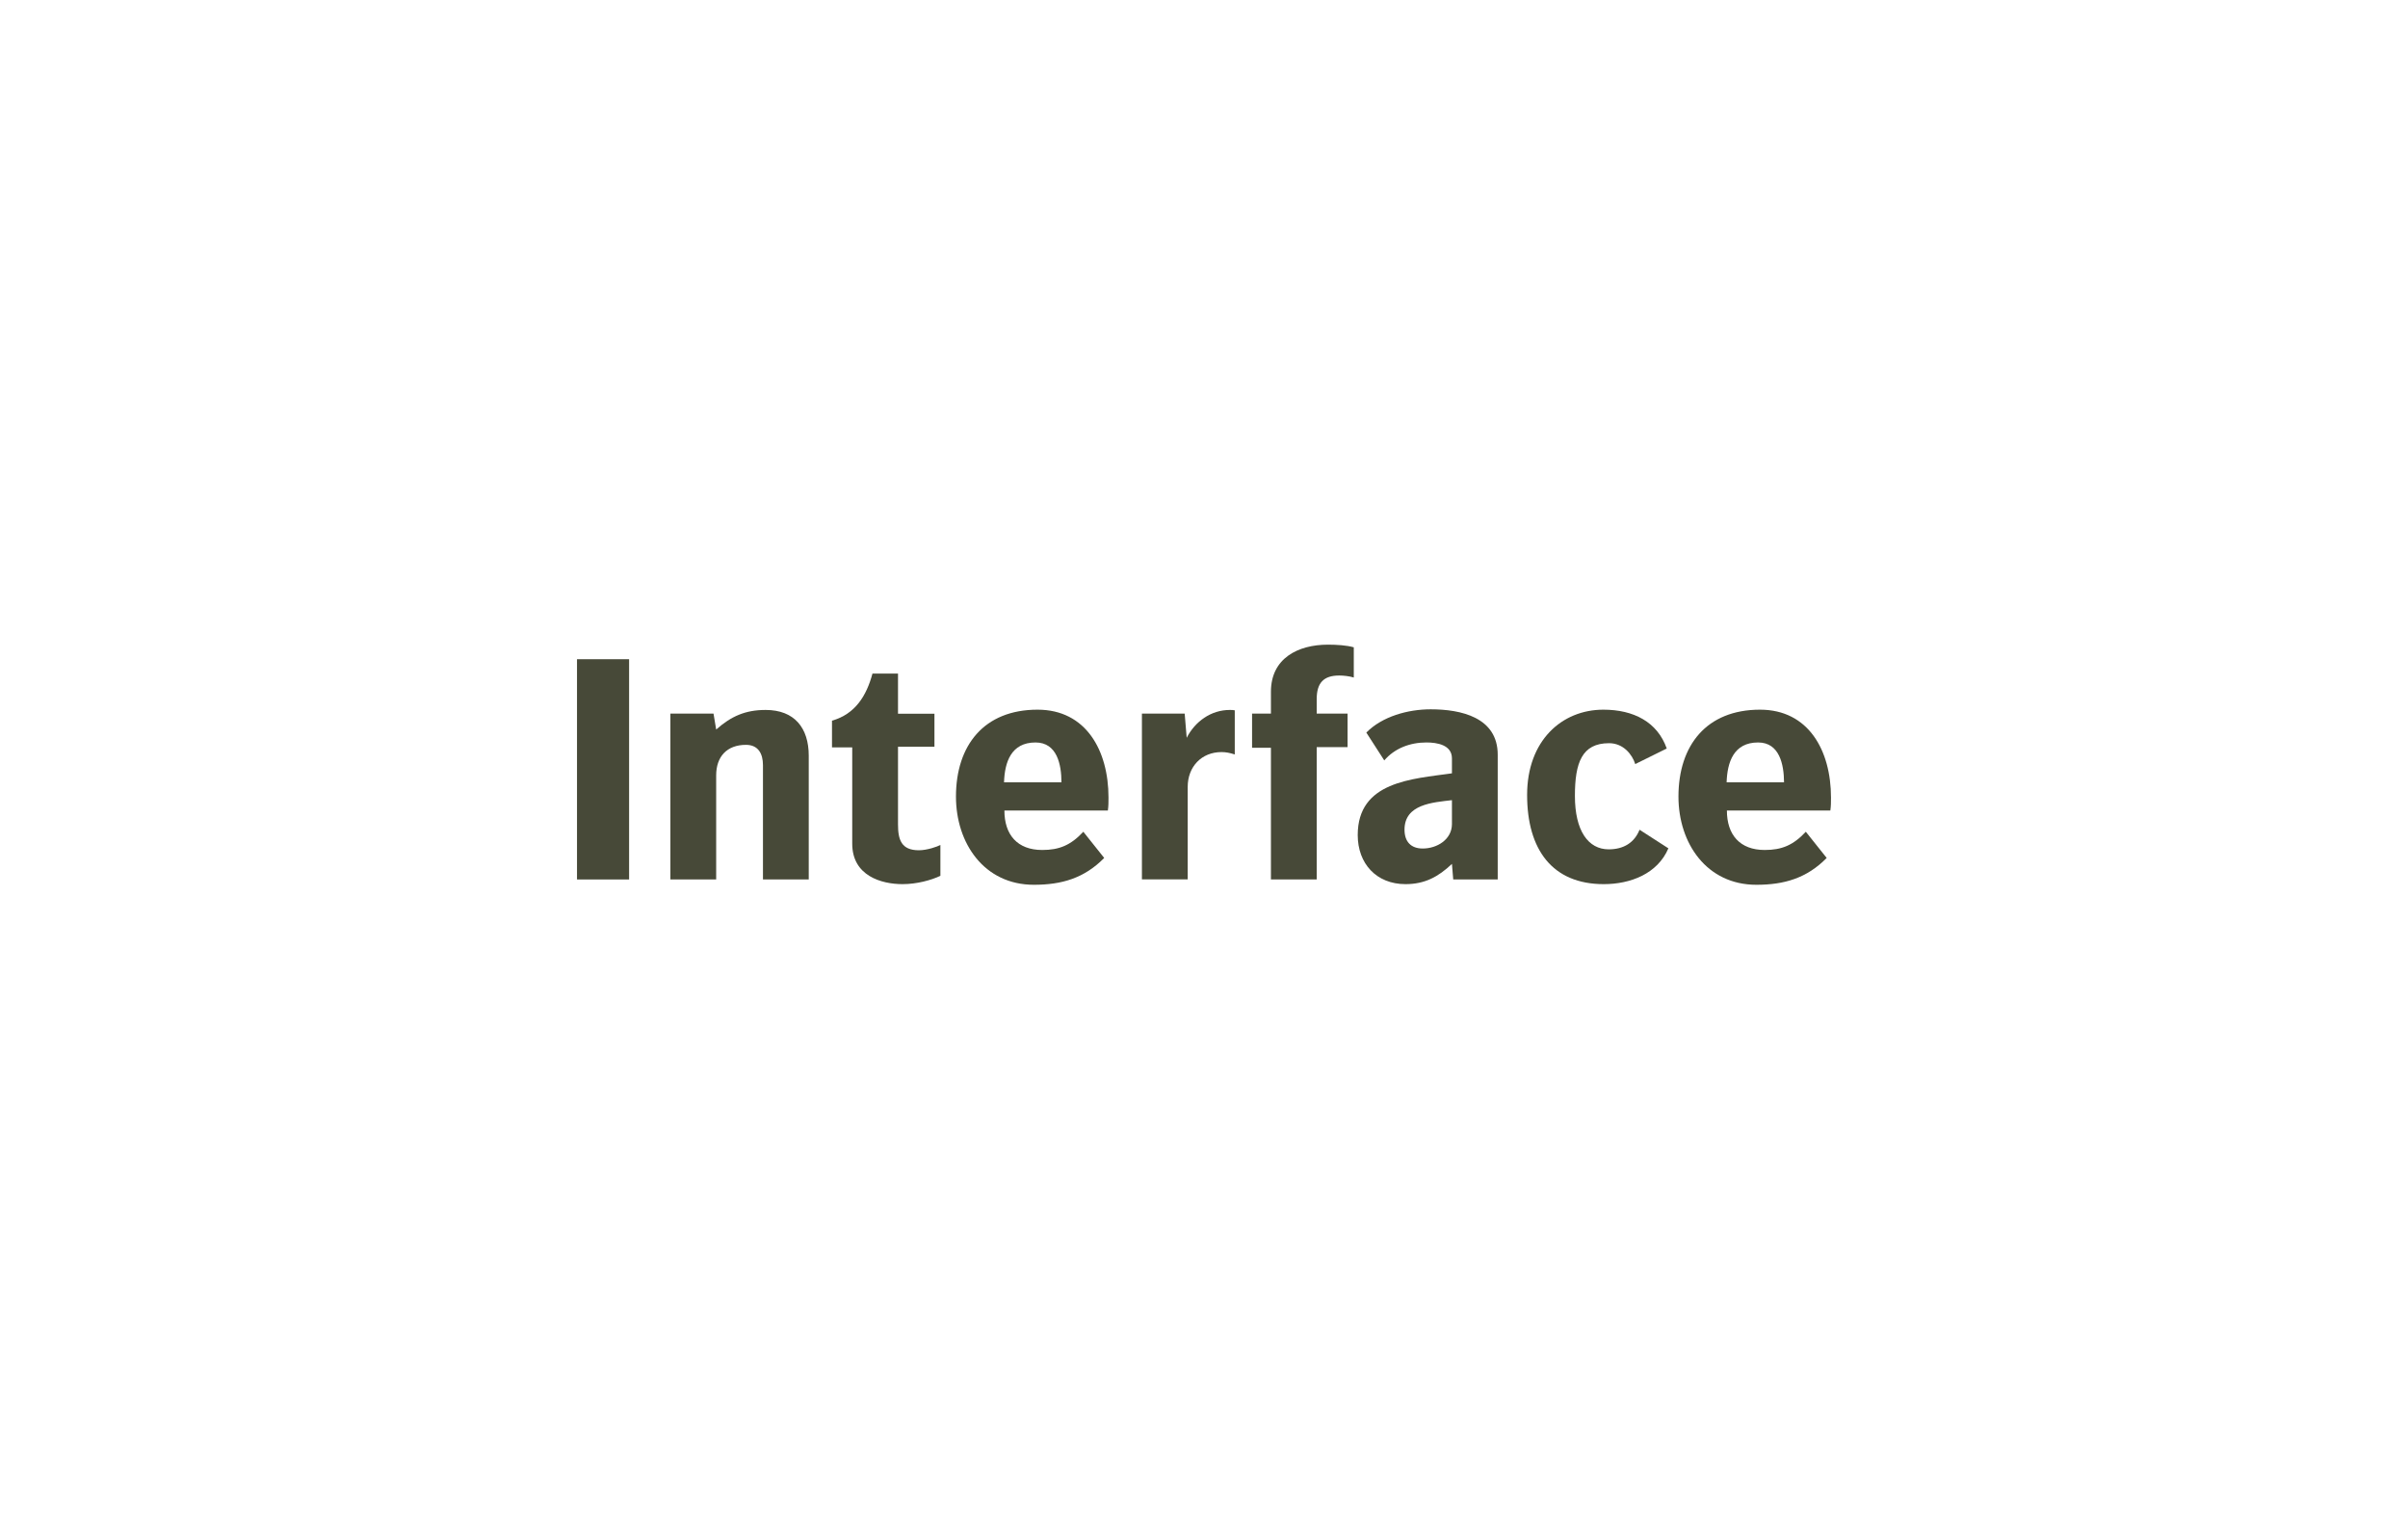 <?xml version="1.0" encoding="utf-8"?>
<!-- Generator: Adobe Illustrator 27.2.0, SVG Export Plug-In . SVG Version: 6.00 Build 0)  -->
<svg version="1.1" id="Layer_1" xmlns="http://www.w3.org/2000/svg" xmlns:xlink="http://www.w3.org/1999/xlink" x="0px" y="0px"
	 viewBox="0 0 263 167" style="enable-background:new 0 0 263 167;" xml:space="preserve">
<style type="text/css">
	.st0{fill:#474938;}
</style>
<g>
	<path class="st0" d="M133.41,82.12c-2.17,0-3.69,1.59-3.69,3.8v10.1h-5V77.92h4.67l0.22,2.64c0.91-1.77,2.64-3.04,4.71-3.04
		c0.29,0,0.25,0,0.54,0.04v4.82C134.31,82.2,133.88,82.12,133.41,82.12z"/>
	<path class="st0" d="M63.02,96.03V71.98h5.69v24.05H63.02z"/>
	<path class="st0" d="M83.33,96.03V83.54c0-1.23-0.51-2.21-1.85-2.21c-2.1,0-3.26,1.3-3.26,3.33v11.37h-5V77.92h4.71l0.29,1.74
		c1.63-1.45,3.19-2.14,5.4-2.14c3.15,0,4.71,1.96,4.71,5v13.51H83.33z"/>
	<path class="st0" d="M98.58,96.54c-2.32,0-5.5-0.91-5.5-4.42V81.61h-2.21v-2.92c2.54-0.72,3.77-2.72,4.42-5.14h2.79v4.38h3.98v3.61
		h-3.98v8.48c0,1.67,0.36,2.82,2.28,2.82c0.91,0,2.03-0.4,2.35-0.58v3.37C101.73,96.1,100.14,96.54,98.58,96.54z"/>
	<path class="st0" d="M121,88.5h-11.3c0,2.64,1.41,4.31,4.13,4.31c1.85,0,3.11-0.51,4.49-1.99l2.28,2.86
		c-2.17,2.21-4.64,2.93-7.68,2.93c-5.43,0-8.51-4.53-8.51-9.63c0-5.61,3.08-9.49,8.91-9.49c5.29,0,7.75,4.45,7.75,9.6
		C121.07,87.56,121.07,88.03,121,88.5z M113.1,81.07c-2.68,0-3.37,2.17-3.44,4.35h6.27C115.93,83.5,115.46,81.07,113.1,81.07z"/>
	<path class="st0" d="M146.27,73.76c-1.7,0-2.46,0.8-2.46,2.57c0,0,0,1.05,0,1.59h3.37v3.66h-3.37v14.45h-5V81.65h-2.06v-3.73h2.06
		v-2.39c0-3.66,2.97-5.14,6.23-5.14c0.94,0,2.06,0.07,2.82,0.29v3.3C147.39,73.83,146.74,73.76,146.27,73.76z"/>
	<path class="st0" d="M158.72,96.03l-0.14-1.7c-1.49,1.41-2.97,2.21-5.07,2.21c-3.19,0-5.22-2.25-5.22-5.36
		c0-5.87,5.94-6.12,10.29-6.74v-1.63c0-1.48-1.63-1.74-2.79-1.74c-1.81,0-3.48,0.65-4.6,1.96l-1.96-3.04
		c1.74-1.77,4.56-2.54,7.03-2.54c3.29,0,7.32,0.87,7.32,4.96v13.62H158.72z M158.58,87.37c-2.1,0.25-5.18,0.44-5.18,3.22
		c0,1.3,0.69,2.06,1.99,2.06c1.56,0,3.19-0.98,3.19-2.68V87.37z"/>
	<path class="st0" d="M175.16,96.54c-5.61,0-8.37-3.77-8.37-9.74c0-5.94,3.8-9.31,8.33-9.31c3.3,0,5.9,1.34,6.92,4.24l-3.44,1.7
		c-0.33-1.05-1.3-2.28-2.86-2.28c-2.97,0-3.73,2.14-3.73,5.76c0,3.8,1.45,5.83,3.69,5.83c1.67,0,2.82-0.76,3.37-2.14l3.15,2.03
		C181.03,95.42,178.06,96.54,175.16,96.54z"/>
	<path class="st0" d="M199.91,88.5h-11.3c0,2.64,1.41,4.31,4.13,4.31c1.85,0,3.11-0.51,4.49-1.99l2.28,2.86
		c-2.17,2.21-4.64,2.93-7.68,2.93c-5.43,0-8.51-4.53-8.51-9.63c0-5.61,3.08-9.49,8.91-9.49c5.29,0,7.75,4.45,7.75,9.6
		C199.98,87.56,199.98,88.03,199.91,88.5z M192.02,81.07c-2.68,0-3.37,2.17-3.44,4.35h6.27C194.84,83.5,194.37,81.07,192.02,81.07z"
		/>
</g>
</svg>
